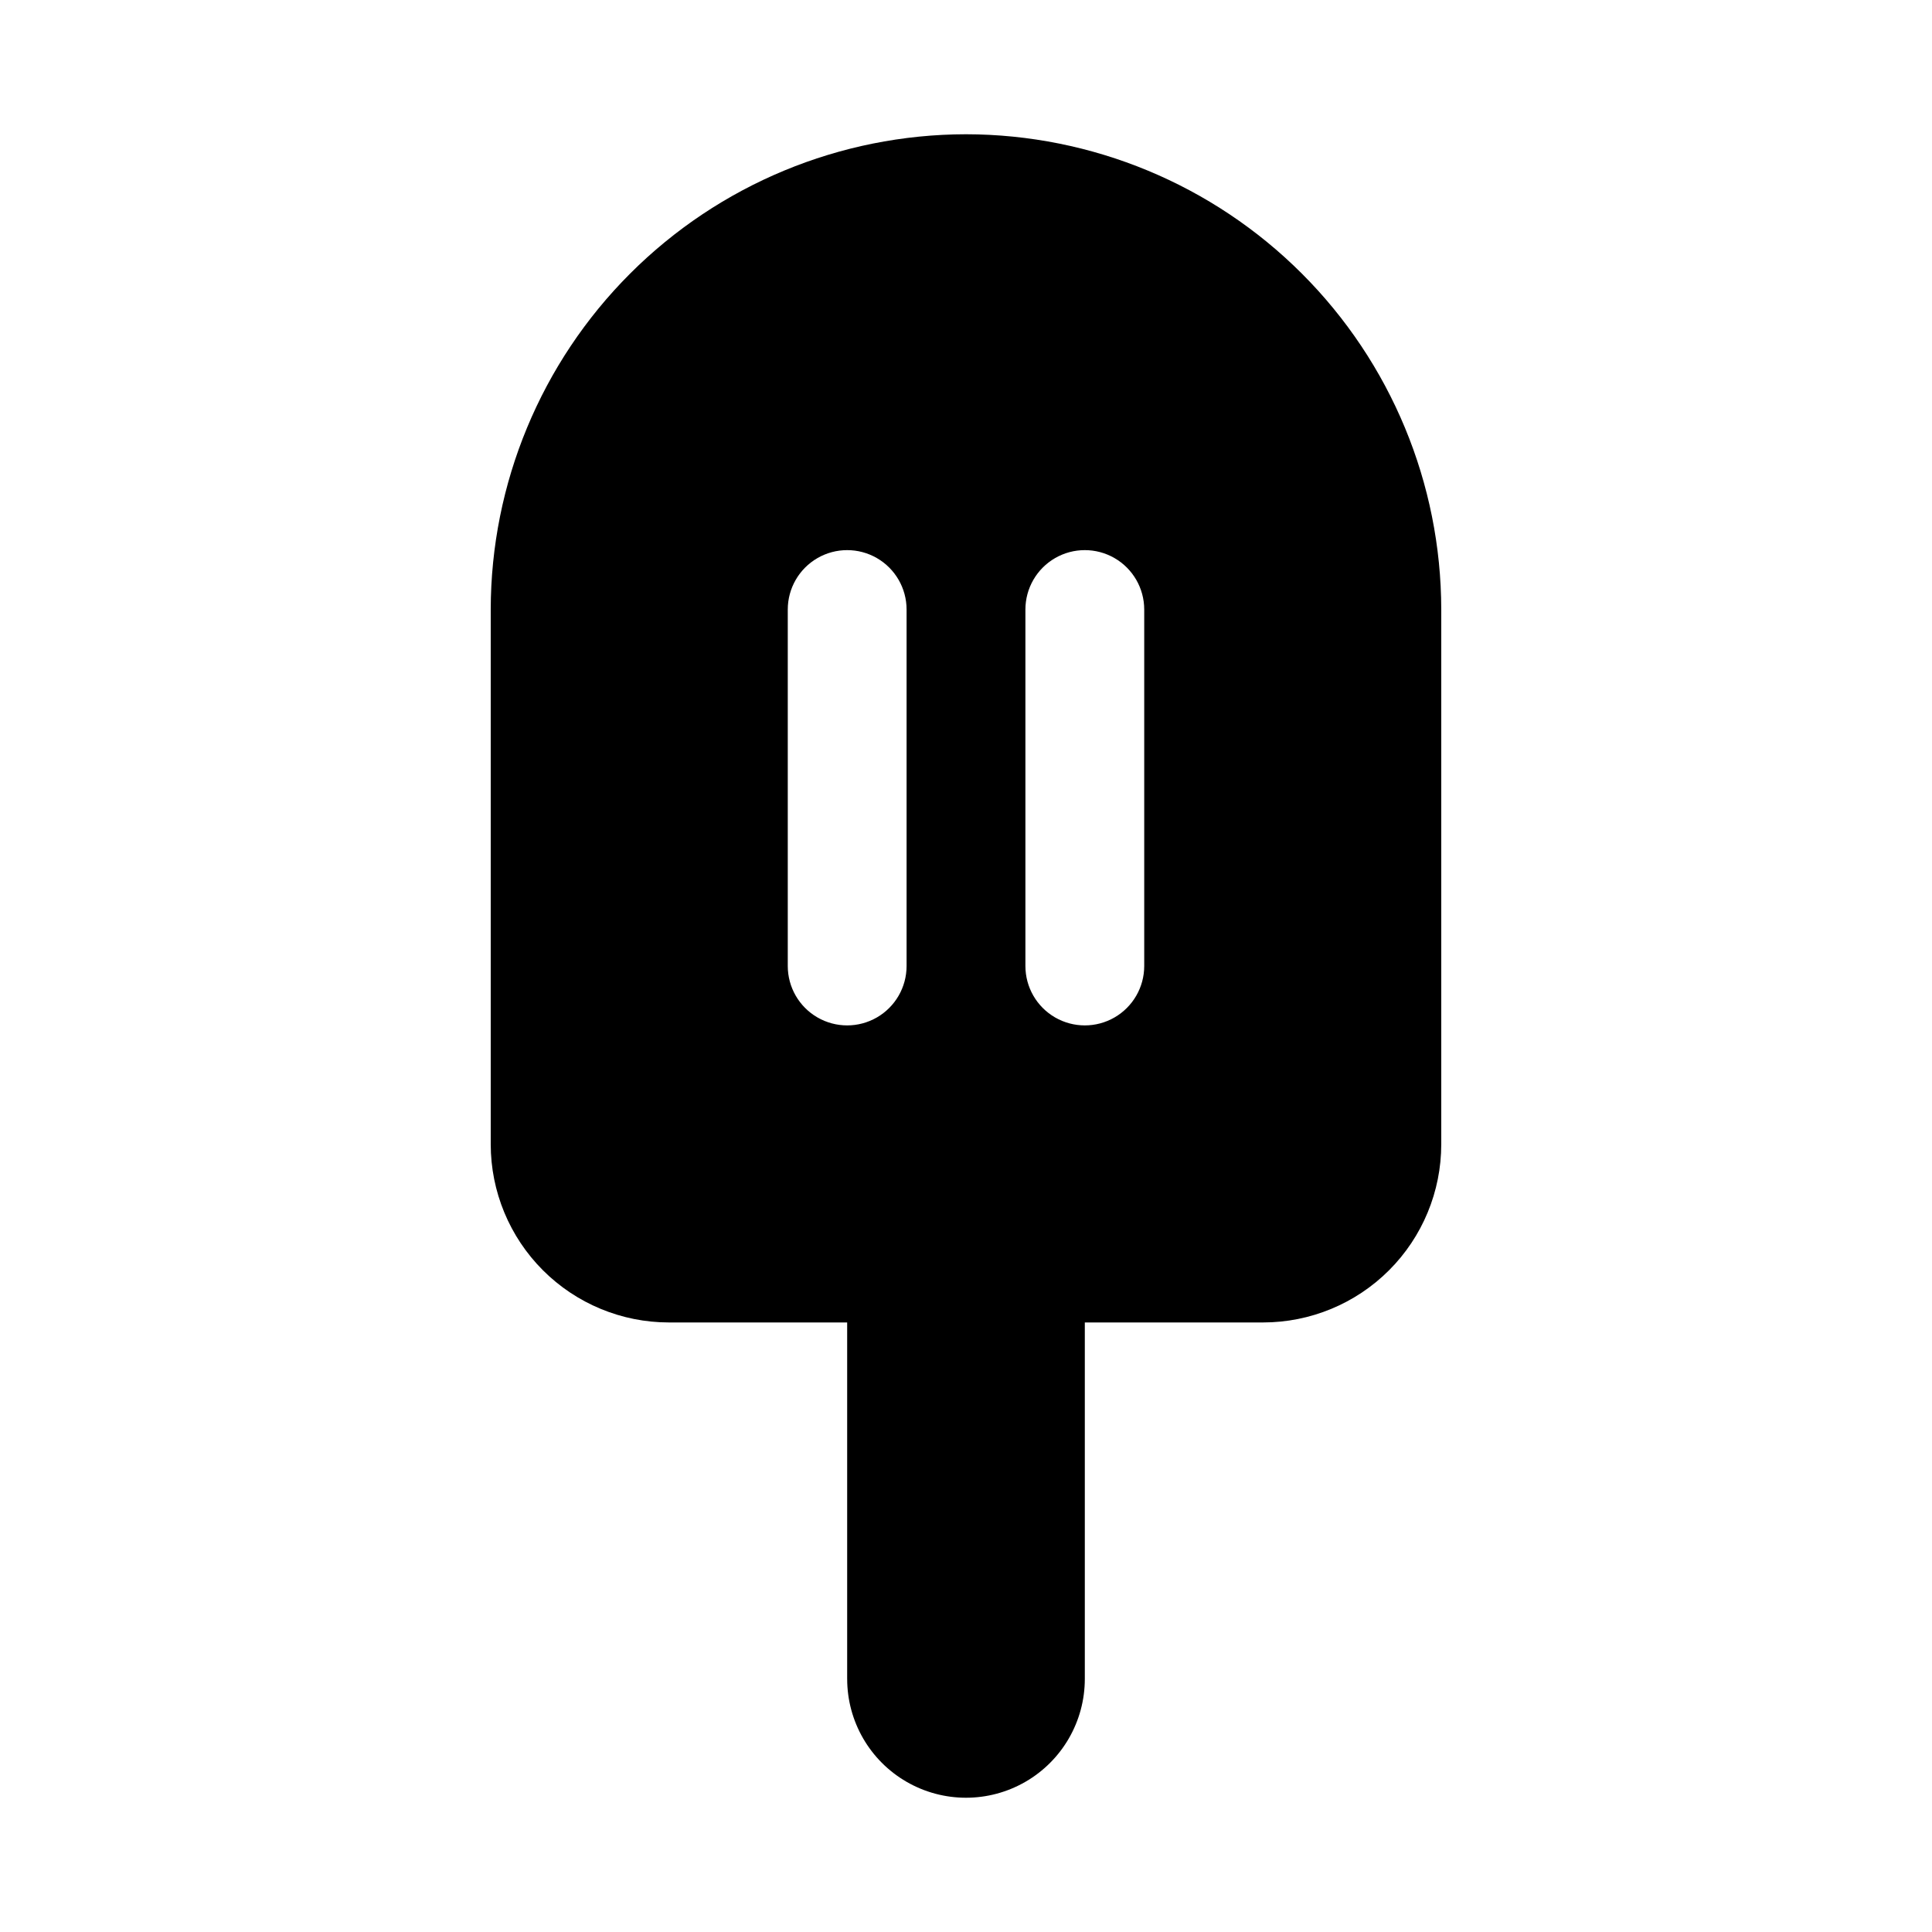 <?xml version="1.0" encoding="UTF-8"?>
<!-- Uploaded to: SVG Repo, www.svgrepo.com, Generator: SVG Repo Mixer Tools -->
<svg fill="#000000" width="800px" height="800px" version="1.1" viewBox="144 144 512 512" xmlns="http://www.w3.org/2000/svg">
 <path d="m400 179.58c-33.395 0.039-65.41 13.32-89.023 36.934-23.609 23.609-36.895 55.625-36.93 89.02v141.7c0 12.527 4.977 24.539 13.832 33.398 8.859 8.859 20.871 13.832 33.398 13.832h47.23v94.465h0.004c0 11.25 6 21.645 15.742 27.27 9.742 5.625 21.746 5.625 31.488 0 9.742-5.625 15.746-16.02 15.746-27.27v-94.465h47.23c12.527 0 24.539-4.973 33.398-13.832 8.859-8.859 13.832-20.871 13.832-33.398v-141.7c-0.035-33.395-13.316-65.41-36.93-89.02-23.613-23.613-55.629-36.895-89.02-36.934zm-15.746 220.42c0 5.625-3 10.82-7.871 13.633-4.871 2.812-10.875 2.812-15.746 0-4.871-2.812-7.871-8.008-7.871-13.633v-94.465c0-5.625 3-10.824 7.871-13.637 4.871-2.812 10.875-2.812 15.746 0 4.871 2.812 7.871 8.012 7.871 13.637zm62.977 0c0 5.625-3 10.82-7.871 13.633s-10.875 2.812-15.746 0c-4.871-2.812-7.871-8.008-7.871-13.633v-94.465c0-5.625 3-10.824 7.871-13.637 4.871-2.812 10.875-2.812 15.746 0s7.871 8.012 7.871 13.637z"/>
</svg>
